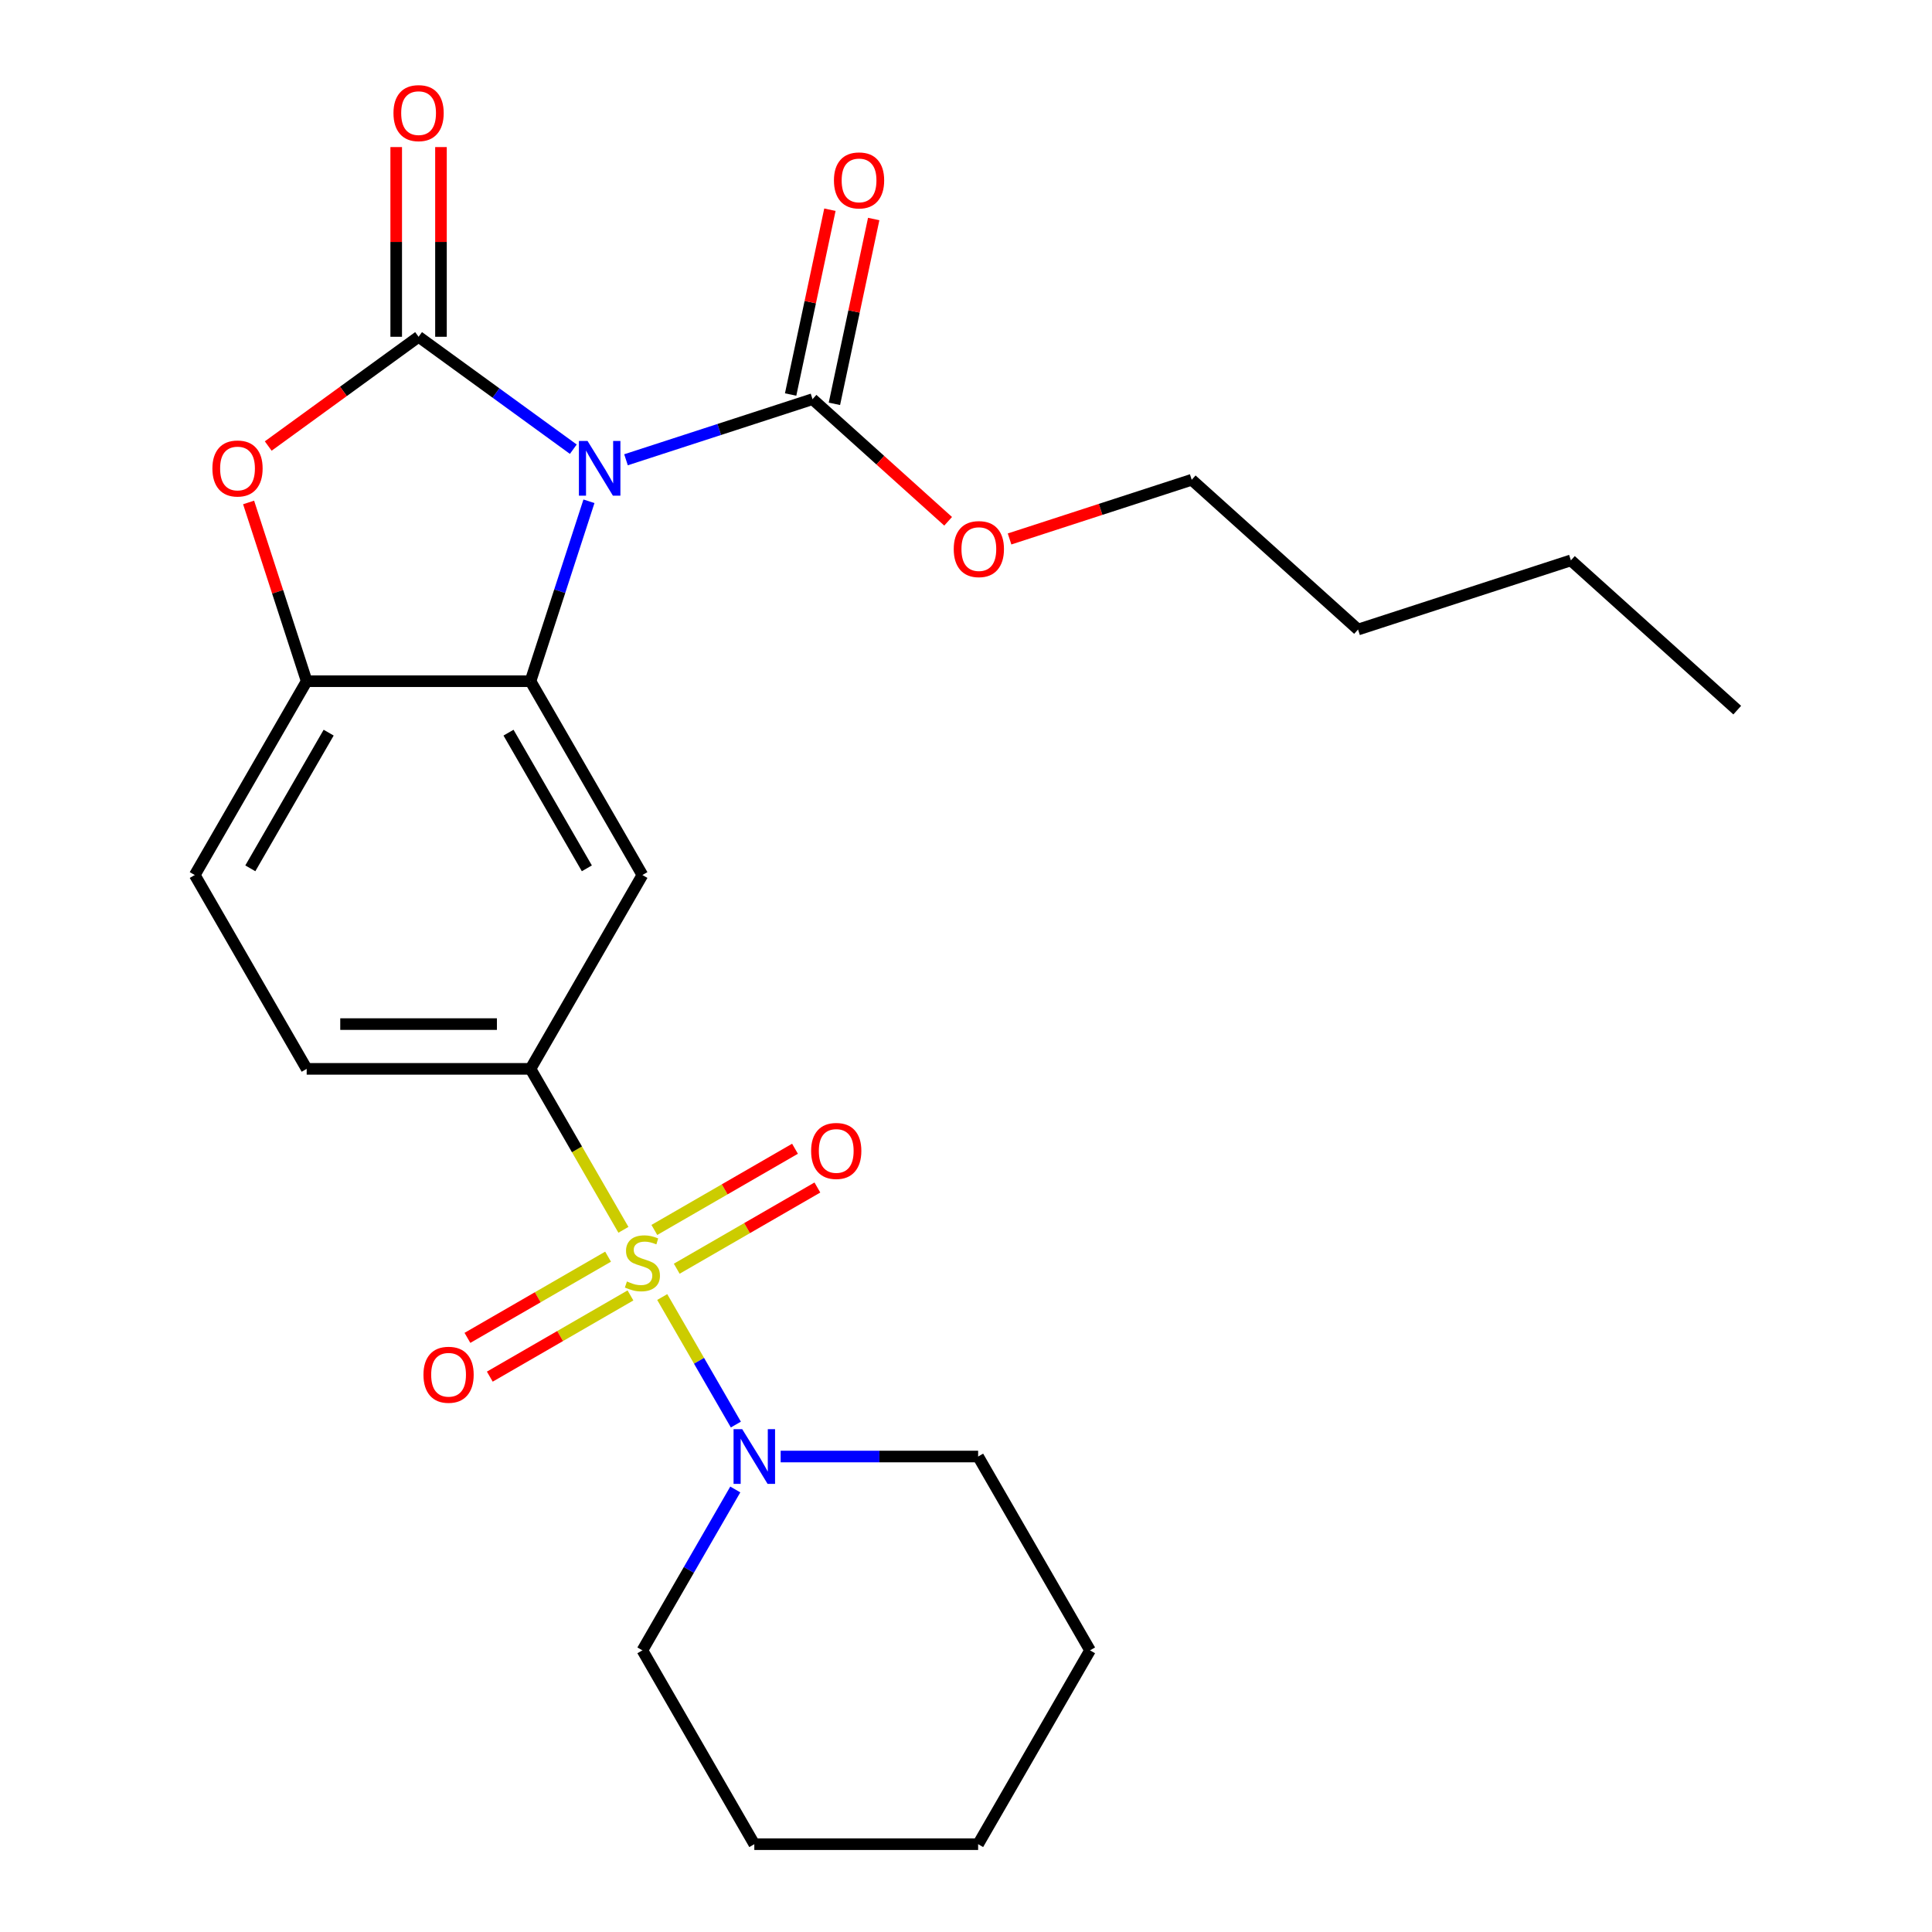 <?xml version='1.0' encoding='iso-8859-1'?>
<svg version='1.1' baseProfile='full'
              xmlns='http://www.w3.org/2000/svg'
                      xmlns:rdkit='http://www.rdkit.org/xml'
                      xmlns:xlink='http://www.w3.org/1999/xlink'
                  xml:space='preserve'
width='1000px' height='1000px' viewBox='0 0 1000 1000'>
<!-- END OF HEADER -->
<rect style='opacity:1.0;fill:#FFFFFF;stroke:none' width='1000' height='1000' x='0' y='0'> </rect>
<path class='bond-1' d='M 296.746,232.503 L 256.703,203.41' style='fill:none;fill-rule:evenodd;stroke:#0000FF;stroke-width:6px;stroke-linecap:butt;stroke-linejoin:miter;stroke-opacity:1' />
<path class='bond-1' d='M 256.703,203.41 L 216.66,174.317' style='fill:none;fill-rule:evenodd;stroke:#000000;stroke-width:6px;stroke-linecap:butt;stroke-linejoin:miter;stroke-opacity:1' />
<path class='bond-2' d='M 304.841,259.466 L 289.712,306.027' style='fill:none;fill-rule:evenodd;stroke:#0000FF;stroke-width:6px;stroke-linecap:butt;stroke-linejoin:miter;stroke-opacity:1' />
<path class='bond-2' d='M 289.712,306.027 L 274.584,352.587' style='fill:none;fill-rule:evenodd;stroke:#000000;stroke-width:6px;stroke-linecap:butt;stroke-linejoin:miter;stroke-opacity:1' />
<path class='bond-4' d='M 324.019,237.979 L 372.289,222.295' style='fill:none;fill-rule:evenodd;stroke:#0000FF;stroke-width:6px;stroke-linecap:butt;stroke-linejoin:miter;stroke-opacity:1' />
<path class='bond-4' d='M 372.289,222.295 L 420.559,206.611' style='fill:none;fill-rule:evenodd;stroke:#000000;stroke-width:6px;stroke-linecap:butt;stroke-linejoin:miter;stroke-opacity:1' />
<path class='bond-0' d='M 322.683,636.55 L 298.633,594.895' style='fill:none;fill-rule:evenodd;stroke:#CCCC00;stroke-width:6px;stroke-linecap:butt;stroke-linejoin:miter;stroke-opacity:1' />
<path class='bond-0' d='M 298.633,594.895 L 274.584,553.24' style='fill:none;fill-rule:evenodd;stroke:#000000;stroke-width:6px;stroke-linecap:butt;stroke-linejoin:miter;stroke-opacity:1' />
<path class='bond-7' d='M 342.77,671.342 L 361.825,704.346' style='fill:none;fill-rule:evenodd;stroke:#CCCC00;stroke-width:6px;stroke-linecap:butt;stroke-linejoin:miter;stroke-opacity:1' />
<path class='bond-7' d='M 361.825,704.346 L 380.88,737.35' style='fill:none;fill-rule:evenodd;stroke:#0000FF;stroke-width:6px;stroke-linecap:butt;stroke-linejoin:miter;stroke-opacity:1' />
<path class='bond-9' d='M 314.739,650.448 L 278.339,671.464' style='fill:none;fill-rule:evenodd;stroke:#CCCC00;stroke-width:6px;stroke-linecap:butt;stroke-linejoin:miter;stroke-opacity:1' />
<path class='bond-9' d='M 278.339,671.464 L 241.939,692.479' style='fill:none;fill-rule:evenodd;stroke:#FF0000;stroke-width:6px;stroke-linecap:butt;stroke-linejoin:miter;stroke-opacity:1' />
<path class='bond-9' d='M 326.323,670.513 L 289.924,691.529' style='fill:none;fill-rule:evenodd;stroke:#CCCC00;stroke-width:6px;stroke-linecap:butt;stroke-linejoin:miter;stroke-opacity:1' />
<path class='bond-9' d='M 289.924,691.529 L 253.524,712.544' style='fill:none;fill-rule:evenodd;stroke:#FF0000;stroke-width:6px;stroke-linecap:butt;stroke-linejoin:miter;stroke-opacity:1' />
<path class='bond-10' d='M 350.276,656.684 L 386.676,635.669' style='fill:none;fill-rule:evenodd;stroke:#CCCC00;stroke-width:6px;stroke-linecap:butt;stroke-linejoin:miter;stroke-opacity:1' />
<path class='bond-10' d='M 386.676,635.669 L 423.076,614.654' style='fill:none;fill-rule:evenodd;stroke:#FF0000;stroke-width:6px;stroke-linecap:butt;stroke-linejoin:miter;stroke-opacity:1' />
<path class='bond-10' d='M 338.691,636.619 L 375.091,615.604' style='fill:none;fill-rule:evenodd;stroke:#CCCC00;stroke-width:6px;stroke-linecap:butt;stroke-linejoin:miter;stroke-opacity:1' />
<path class='bond-10' d='M 375.091,615.604 L 411.491,594.588' style='fill:none;fill-rule:evenodd;stroke:#FF0000;stroke-width:6px;stroke-linecap:butt;stroke-linejoin:miter;stroke-opacity:1' />
<path class='bond-3' d='M 216.66,174.317 L 177.747,202.589' style='fill:none;fill-rule:evenodd;stroke:#000000;stroke-width:6px;stroke-linecap:butt;stroke-linejoin:miter;stroke-opacity:1' />
<path class='bond-3' d='M 177.747,202.589 L 138.834,230.861' style='fill:none;fill-rule:evenodd;stroke:#FF0000;stroke-width:6px;stroke-linecap:butt;stroke-linejoin:miter;stroke-opacity:1' />
<path class='bond-11' d='M 228.245,174.317 L 228.245,125.222' style='fill:none;fill-rule:evenodd;stroke:#000000;stroke-width:6px;stroke-linecap:butt;stroke-linejoin:miter;stroke-opacity:1' />
<path class='bond-11' d='M 228.245,125.222 L 228.245,76.126' style='fill:none;fill-rule:evenodd;stroke:#FF0000;stroke-width:6px;stroke-linecap:butt;stroke-linejoin:miter;stroke-opacity:1' />
<path class='bond-11' d='M 205.076,174.317 L 205.076,125.222' style='fill:none;fill-rule:evenodd;stroke:#000000;stroke-width:6px;stroke-linecap:butt;stroke-linejoin:miter;stroke-opacity:1' />
<path class='bond-11' d='M 205.076,125.222 L 205.076,76.126' style='fill:none;fill-rule:evenodd;stroke:#FF0000;stroke-width:6px;stroke-linecap:butt;stroke-linejoin:miter;stroke-opacity:1' />
<path class='bond-6' d='M 274.584,352.587 L 332.507,452.914' style='fill:none;fill-rule:evenodd;stroke:#000000;stroke-width:6px;stroke-linecap:butt;stroke-linejoin:miter;stroke-opacity:1' />
<path class='bond-6' d='M 263.207,379.221 L 303.753,449.449' style='fill:none;fill-rule:evenodd;stroke:#000000;stroke-width:6px;stroke-linecap:butt;stroke-linejoin:miter;stroke-opacity:1' />
<path class='bond-8' d='M 274.584,352.587 L 158.737,352.587' style='fill:none;fill-rule:evenodd;stroke:#000000;stroke-width:6px;stroke-linecap:butt;stroke-linejoin:miter;stroke-opacity:1' />
<path class='bond-25' d='M 128.675,260.066 L 143.706,306.327' style='fill:none;fill-rule:evenodd;stroke:#FF0000;stroke-width:6px;stroke-linecap:butt;stroke-linejoin:miter;stroke-opacity:1' />
<path class='bond-25' d='M 143.706,306.327 L 158.737,352.587' style='fill:none;fill-rule:evenodd;stroke:#000000;stroke-width:6px;stroke-linecap:butt;stroke-linejoin:miter;stroke-opacity:1' />
<path class='bond-12' d='M 431.891,209.02 L 442.058,161.19' style='fill:none;fill-rule:evenodd;stroke:#000000;stroke-width:6px;stroke-linecap:butt;stroke-linejoin:miter;stroke-opacity:1' />
<path class='bond-12' d='M 442.058,161.19 L 452.224,113.361' style='fill:none;fill-rule:evenodd;stroke:#FF0000;stroke-width:6px;stroke-linecap:butt;stroke-linejoin:miter;stroke-opacity:1' />
<path class='bond-12' d='M 409.228,204.203 L 419.394,156.373' style='fill:none;fill-rule:evenodd;stroke:#000000;stroke-width:6px;stroke-linecap:butt;stroke-linejoin:miter;stroke-opacity:1' />
<path class='bond-12' d='M 419.394,156.373 L 429.561,108.544' style='fill:none;fill-rule:evenodd;stroke:#FF0000;stroke-width:6px;stroke-linecap:butt;stroke-linejoin:miter;stroke-opacity:1' />
<path class='bond-15' d='M 420.559,206.611 L 455.657,238.213' style='fill:none;fill-rule:evenodd;stroke:#000000;stroke-width:6px;stroke-linecap:butt;stroke-linejoin:miter;stroke-opacity:1' />
<path class='bond-15' d='M 455.657,238.213 L 490.754,269.815' style='fill:none;fill-rule:evenodd;stroke:#FF0000;stroke-width:6px;stroke-linecap:butt;stroke-linejoin:miter;stroke-opacity:1' />
<path class='bond-5' d='M 274.584,553.24 L 332.507,452.914' style='fill:none;fill-rule:evenodd;stroke:#000000;stroke-width:6px;stroke-linecap:butt;stroke-linejoin:miter;stroke-opacity:1' />
<path class='bond-26' d='M 274.584,553.24 L 158.737,553.24' style='fill:none;fill-rule:evenodd;stroke:#000000;stroke-width:6px;stroke-linecap:butt;stroke-linejoin:miter;stroke-opacity:1' />
<path class='bond-26' d='M 257.207,530.071 L 176.114,530.071' style='fill:none;fill-rule:evenodd;stroke:#000000;stroke-width:6px;stroke-linecap:butt;stroke-linejoin:miter;stroke-opacity:1' />
<path class='bond-16' d='M 380.583,770.949 L 356.545,812.584' style='fill:none;fill-rule:evenodd;stroke:#0000FF;stroke-width:6px;stroke-linecap:butt;stroke-linejoin:miter;stroke-opacity:1' />
<path class='bond-16' d='M 356.545,812.584 L 332.507,854.219' style='fill:none;fill-rule:evenodd;stroke:#000000;stroke-width:6px;stroke-linecap:butt;stroke-linejoin:miter;stroke-opacity:1' />
<path class='bond-17' d='M 404.067,753.893 L 455.172,753.893' style='fill:none;fill-rule:evenodd;stroke:#0000FF;stroke-width:6px;stroke-linecap:butt;stroke-linejoin:miter;stroke-opacity:1' />
<path class='bond-17' d='M 455.172,753.893 L 506.278,753.893' style='fill:none;fill-rule:evenodd;stroke:#000000;stroke-width:6px;stroke-linecap:butt;stroke-linejoin:miter;stroke-opacity:1' />
<path class='bond-14' d='M 158.737,352.587 L 100.813,452.914' style='fill:none;fill-rule:evenodd;stroke:#000000;stroke-width:6px;stroke-linecap:butt;stroke-linejoin:miter;stroke-opacity:1' />
<path class='bond-14' d='M 170.114,379.221 L 129.567,449.449' style='fill:none;fill-rule:evenodd;stroke:#000000;stroke-width:6px;stroke-linecap:butt;stroke-linejoin:miter;stroke-opacity:1' />
<path class='bond-13' d='M 158.737,553.24 L 100.813,452.914' style='fill:none;fill-rule:evenodd;stroke:#000000;stroke-width:6px;stroke-linecap:butt;stroke-linejoin:miter;stroke-opacity:1' />
<path class='bond-18' d='M 522.547,278.963 L 569.687,263.646' style='fill:none;fill-rule:evenodd;stroke:#FF0000;stroke-width:6px;stroke-linecap:butt;stroke-linejoin:miter;stroke-opacity:1' />
<path class='bond-18' d='M 569.687,263.646 L 616.828,248.33' style='fill:none;fill-rule:evenodd;stroke:#000000;stroke-width:6px;stroke-linecap:butt;stroke-linejoin:miter;stroke-opacity:1' />
<path class='bond-21' d='M 332.507,854.219 L 390.431,954.545' style='fill:none;fill-rule:evenodd;stroke:#000000;stroke-width:6px;stroke-linecap:butt;stroke-linejoin:miter;stroke-opacity:1' />
<path class='bond-22' d='M 506.278,753.893 L 564.201,854.219' style='fill:none;fill-rule:evenodd;stroke:#000000;stroke-width:6px;stroke-linecap:butt;stroke-linejoin:miter;stroke-opacity:1' />
<path class='bond-19' d='M 616.828,248.33 L 702.919,325.846' style='fill:none;fill-rule:evenodd;stroke:#000000;stroke-width:6px;stroke-linecap:butt;stroke-linejoin:miter;stroke-opacity:1' />
<path class='bond-20' d='M 702.919,325.846 L 813.096,290.048' style='fill:none;fill-rule:evenodd;stroke:#000000;stroke-width:6px;stroke-linecap:butt;stroke-linejoin:miter;stroke-opacity:1' />
<path class='bond-23' d='M 813.096,290.048 L 899.187,367.564' style='fill:none;fill-rule:evenodd;stroke:#000000;stroke-width:6px;stroke-linecap:butt;stroke-linejoin:miter;stroke-opacity:1' />
<path class='bond-27' d='M 390.431,954.545 L 506.278,954.545' style='fill:none;fill-rule:evenodd;stroke:#000000;stroke-width:6px;stroke-linecap:butt;stroke-linejoin:miter;stroke-opacity:1' />
<path class='bond-24' d='M 564.201,854.219 L 506.278,954.545' style='fill:none;fill-rule:evenodd;stroke:#000000;stroke-width:6px;stroke-linecap:butt;stroke-linejoin:miter;stroke-opacity:1' />
<path  class='atom-0' d='M 304.122 228.25
L 313.402 243.25
Q 314.322 244.73, 315.802 247.41
Q 317.282 250.09, 317.362 250.25
L 317.362 228.25
L 321.122 228.25
L 321.122 256.57
L 317.242 256.57
L 307.282 240.17
Q 306.122 238.25, 304.882 236.05
Q 303.682 233.85, 303.322 233.17
L 303.322 256.57
L 299.642 256.57
L 299.642 228.25
L 304.122 228.25
' fill='#0000FF'/>
<path  class='atom-1' d='M 324.507 663.286
Q 324.827 663.406, 326.147 663.966
Q 327.467 664.526, 328.907 664.886
Q 330.387 665.206, 331.827 665.206
Q 334.507 665.206, 336.067 663.926
Q 337.627 662.606, 337.627 660.326
Q 337.627 658.766, 336.827 657.806
Q 336.067 656.846, 334.867 656.326
Q 333.667 655.806, 331.667 655.206
Q 329.147 654.446, 327.627 653.726
Q 326.147 653.006, 325.067 651.486
Q 324.027 649.966, 324.027 647.406
Q 324.027 643.846, 326.427 641.646
Q 328.867 639.446, 333.667 639.446
Q 336.947 639.446, 340.667 641.006
L 339.747 644.086
Q 336.347 642.686, 333.787 642.686
Q 331.027 642.686, 329.507 643.846
Q 327.987 644.966, 328.027 646.926
Q 328.027 648.446, 328.787 649.366
Q 329.587 650.286, 330.707 650.806
Q 331.867 651.326, 333.787 651.926
Q 336.347 652.726, 337.867 653.526
Q 339.387 654.326, 340.467 655.966
Q 341.587 657.566, 341.587 660.326
Q 341.587 664.246, 338.947 666.366
Q 336.347 668.446, 331.987 668.446
Q 329.467 668.446, 327.547 667.886
Q 325.667 667.366, 323.427 666.446
L 324.507 663.286
' fill='#CCCC00'/>
<path  class='atom-4' d='M 109.938 242.49
Q 109.938 235.69, 113.298 231.89
Q 116.658 228.09, 122.938 228.09
Q 129.218 228.09, 132.578 231.89
Q 135.938 235.69, 135.938 242.49
Q 135.938 249.37, 132.538 253.29
Q 129.138 257.17, 122.938 257.17
Q 116.698 257.17, 113.298 253.29
Q 109.938 249.41, 109.938 242.49
M 122.938 253.97
Q 127.258 253.97, 129.578 251.09
Q 131.938 248.17, 131.938 242.49
Q 131.938 236.93, 129.578 234.13
Q 127.258 231.29, 122.938 231.29
Q 118.618 231.29, 116.258 234.09
Q 113.938 236.89, 113.938 242.49
Q 113.938 248.21, 116.258 251.09
Q 118.618 253.97, 122.938 253.97
' fill='#FF0000'/>
<path  class='atom-8' d='M 384.171 739.733
L 393.451 754.733
Q 394.371 756.213, 395.851 758.893
Q 397.331 761.573, 397.411 761.733
L 397.411 739.733
L 401.171 739.733
L 401.171 768.053
L 397.291 768.053
L 387.331 751.653
Q 386.171 749.733, 384.931 747.533
Q 383.731 745.333, 383.371 744.653
L 383.371 768.053
L 379.691 768.053
L 379.691 739.733
L 384.171 739.733
' fill='#0000FF'/>
<path  class='atom-10' d='M 219.181 711.57
Q 219.181 704.77, 222.541 700.97
Q 225.901 697.17, 232.181 697.17
Q 238.461 697.17, 241.821 700.97
Q 245.181 704.77, 245.181 711.57
Q 245.181 718.45, 241.781 722.37
Q 238.381 726.25, 232.181 726.25
Q 225.941 726.25, 222.541 722.37
Q 219.181 718.49, 219.181 711.57
M 232.181 723.05
Q 236.501 723.05, 238.821 720.17
Q 241.181 717.25, 241.181 711.57
Q 241.181 706.01, 238.821 703.21
Q 236.501 700.37, 232.181 700.37
Q 227.861 700.37, 225.501 703.17
Q 223.181 705.97, 223.181 711.57
Q 223.181 717.29, 225.501 720.17
Q 227.861 723.05, 232.181 723.05
' fill='#FF0000'/>
<path  class='atom-11' d='M 419.834 595.723
Q 419.834 588.923, 423.194 585.123
Q 426.554 581.323, 432.834 581.323
Q 439.114 581.323, 442.474 585.123
Q 445.834 588.923, 445.834 595.723
Q 445.834 602.603, 442.434 606.523
Q 439.034 610.403, 432.834 610.403
Q 426.594 610.403, 423.194 606.523
Q 419.834 602.643, 419.834 595.723
M 432.834 607.203
Q 437.154 607.203, 439.474 604.323
Q 441.834 601.403, 441.834 595.723
Q 441.834 590.163, 439.474 587.363
Q 437.154 584.523, 432.834 584.523
Q 428.514 584.523, 426.154 587.323
Q 423.834 590.123, 423.834 595.723
Q 423.834 601.443, 426.154 604.323
Q 428.514 607.203, 432.834 607.203
' fill='#FF0000'/>
<path  class='atom-12' d='M 203.66 58.55
Q 203.66 51.75, 207.02 47.95
Q 210.38 44.15, 216.66 44.15
Q 222.94 44.15, 226.3 47.95
Q 229.66 51.75, 229.66 58.55
Q 229.66 65.43, 226.26 69.35
Q 222.86 73.23, 216.66 73.23
Q 210.42 73.23, 207.02 69.35
Q 203.66 65.47, 203.66 58.55
M 216.66 70.03
Q 220.98 70.03, 223.3 67.15
Q 225.66 64.23, 225.66 58.55
Q 225.66 52.99, 223.3 50.19
Q 220.98 47.35, 216.66 47.35
Q 212.34 47.35, 209.98 50.15
Q 207.66 52.95, 207.66 58.55
Q 207.66 64.27, 209.98 67.15
Q 212.34 70.03, 216.66 70.03
' fill='#FF0000'/>
<path  class='atom-13' d='M 431.645 93.376
Q 431.645 86.576, 435.005 82.776
Q 438.365 78.976, 444.645 78.976
Q 450.925 78.976, 454.285 82.776
Q 457.645 86.576, 457.645 93.376
Q 457.645 100.256, 454.245 104.176
Q 450.845 108.056, 444.645 108.056
Q 438.405 108.056, 435.005 104.176
Q 431.645 100.296, 431.645 93.376
M 444.645 104.856
Q 448.965 104.856, 451.285 101.976
Q 453.645 99.056, 453.645 93.376
Q 453.645 87.816, 451.285 85.016
Q 448.965 82.176, 444.645 82.176
Q 440.325 82.176, 437.965 84.976
Q 435.645 87.776, 435.645 93.376
Q 435.645 99.096, 437.965 101.976
Q 440.325 104.856, 444.645 104.856
' fill='#FF0000'/>
<path  class='atom-16' d='M 493.651 284.208
Q 493.651 277.408, 497.011 273.608
Q 500.371 269.808, 506.651 269.808
Q 512.931 269.808, 516.291 273.608
Q 519.651 277.408, 519.651 284.208
Q 519.651 291.088, 516.251 295.008
Q 512.851 298.888, 506.651 298.888
Q 500.411 298.888, 497.011 295.008
Q 493.651 291.128, 493.651 284.208
M 506.651 295.688
Q 510.971 295.688, 513.291 292.808
Q 515.651 289.888, 515.651 284.208
Q 515.651 278.648, 513.291 275.848
Q 510.971 273.008, 506.651 273.008
Q 502.331 273.008, 499.971 275.808
Q 497.651 278.608, 497.651 284.208
Q 497.651 289.928, 499.971 292.808
Q 502.331 295.688, 506.651 295.688
' fill='#FF0000'/>
</svg>
